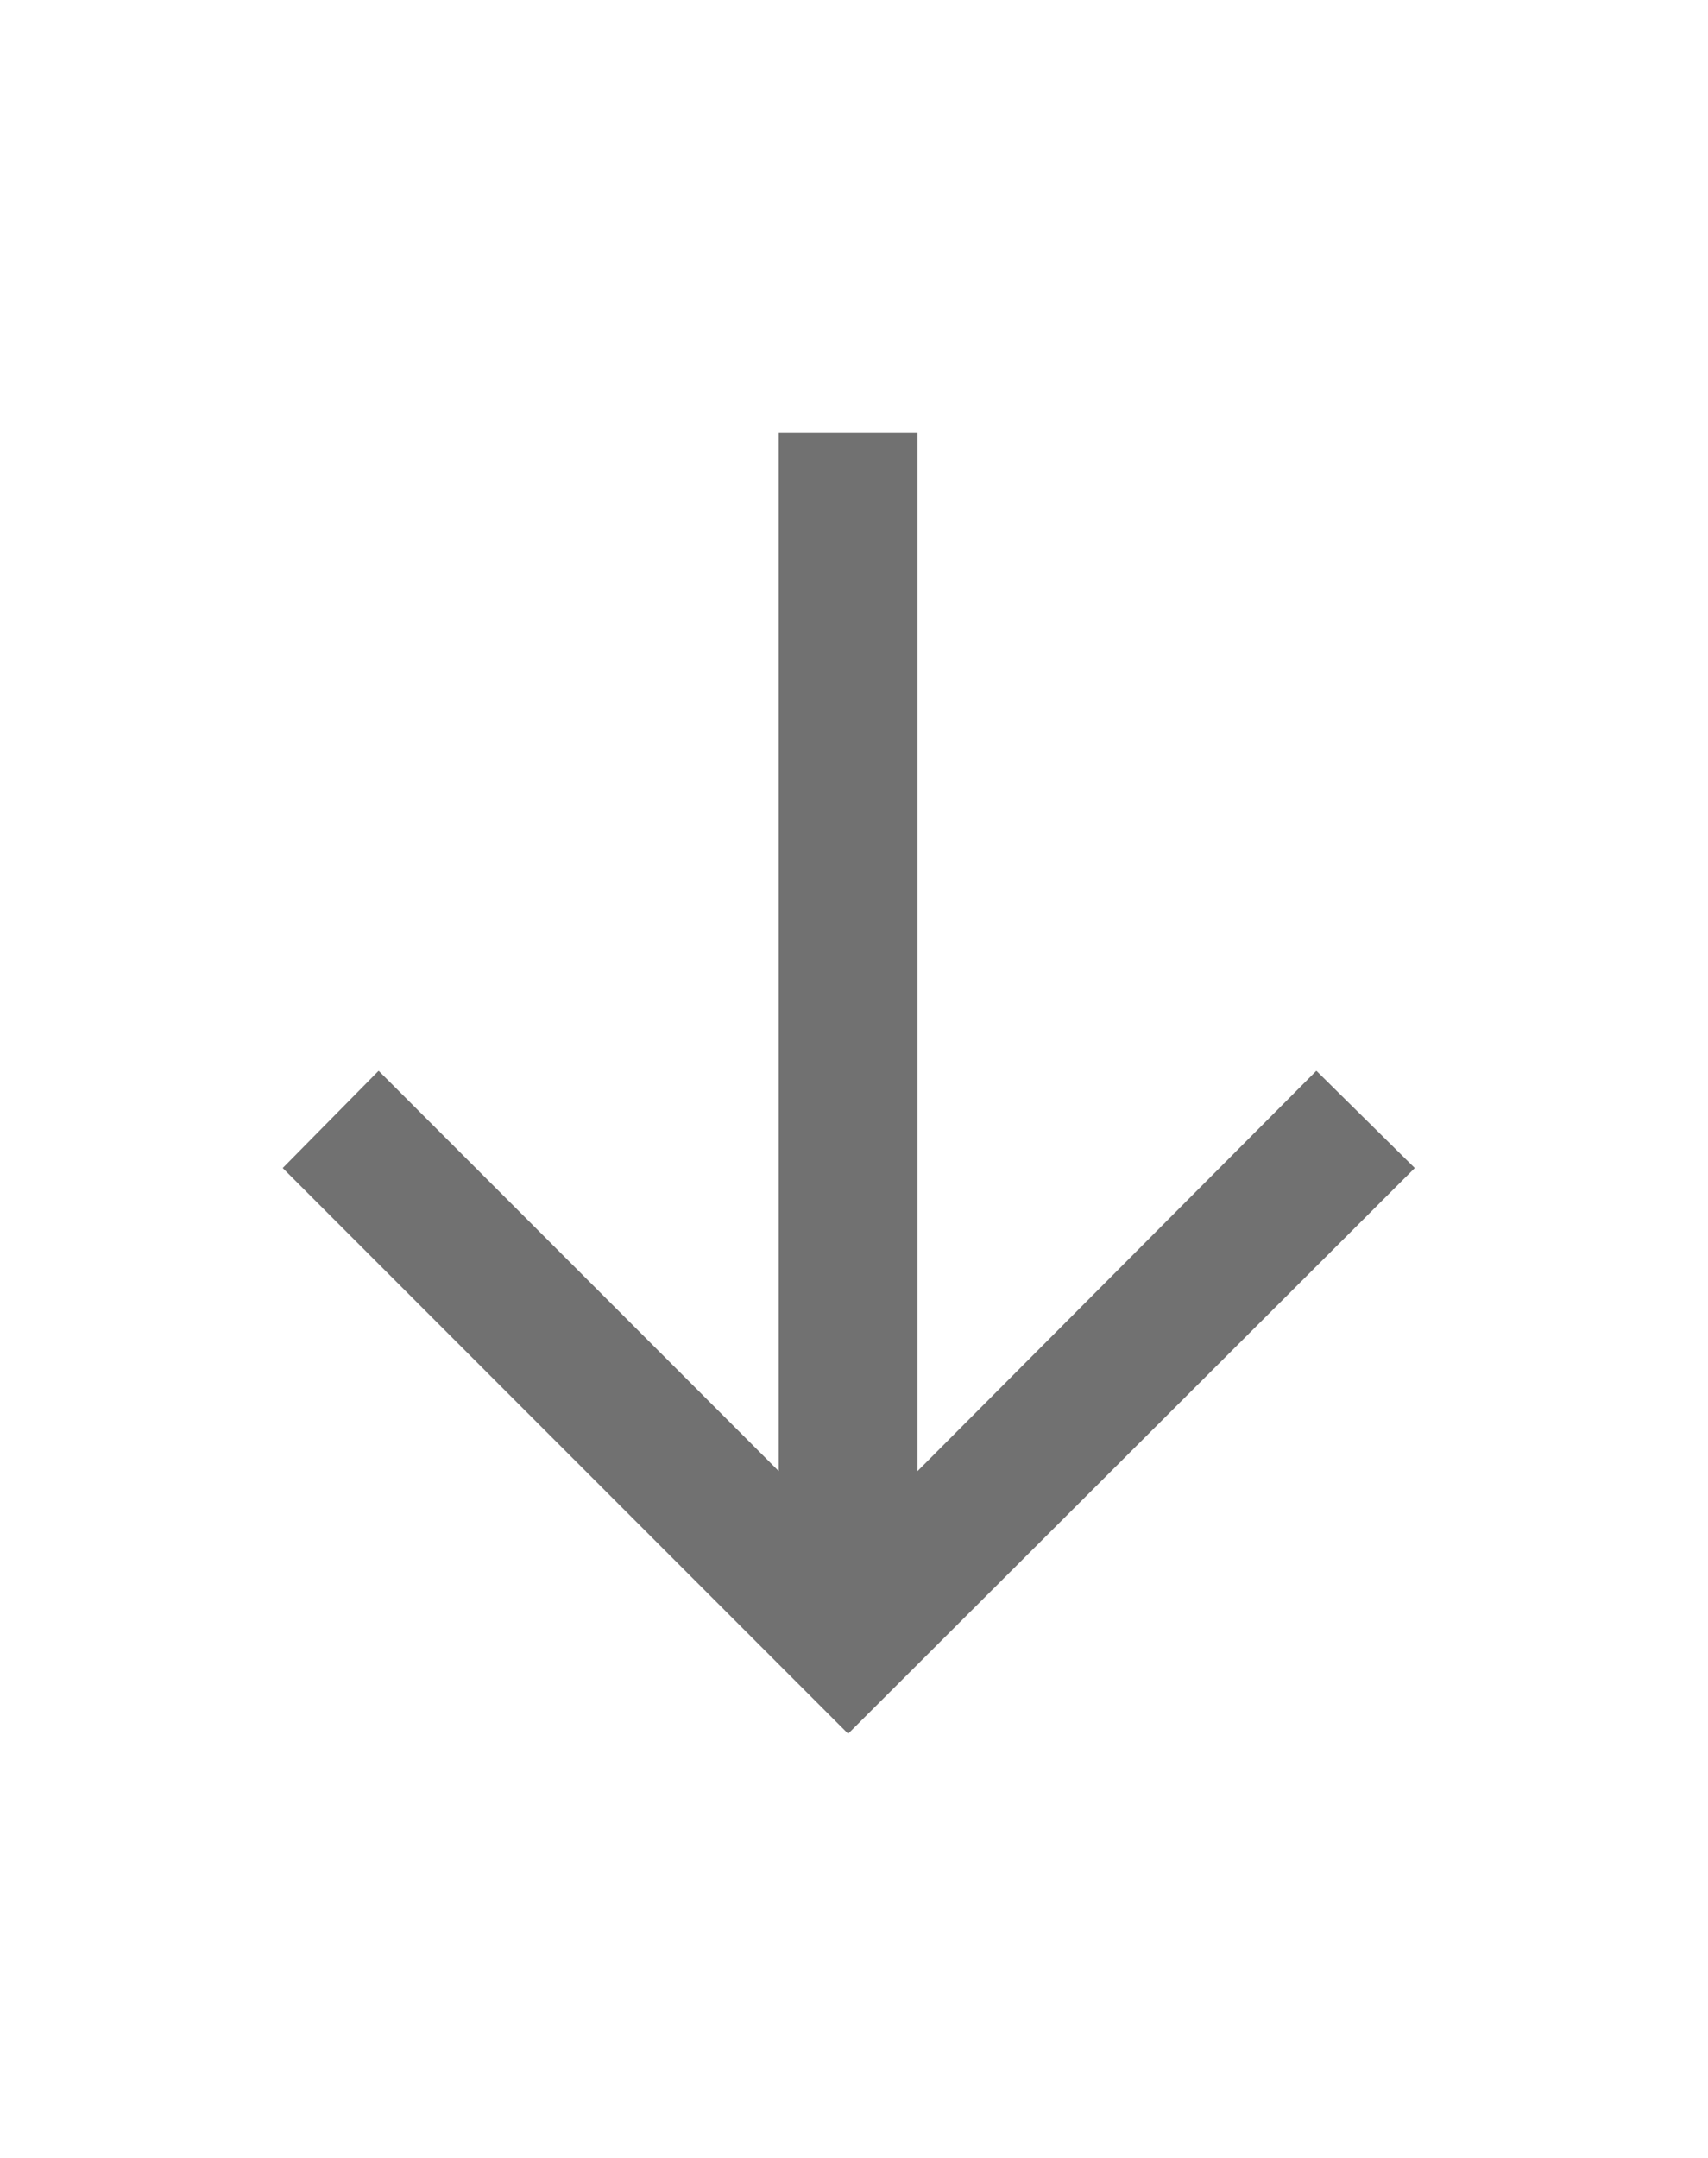 <?xml version="1.0" encoding="UTF-8"?> <svg xmlns="http://www.w3.org/2000/svg" width="99" height="125" viewBox="0 0 99 125" fill="none"><g clip-path="url(#clip0_27261_2138)"><path d="M53.182 25.091V85.223L76.299 62.033L82.005 67.666L49.159 100.439L16.386 67.666L21.946 62.033L45.136 85.223V25.091H53.182Z" fill="#717171"></path></g><defs><clipPath id="clip0_27261_2138"><rect width="99" height="125" fill="white"></rect></clipPath></defs></svg> 